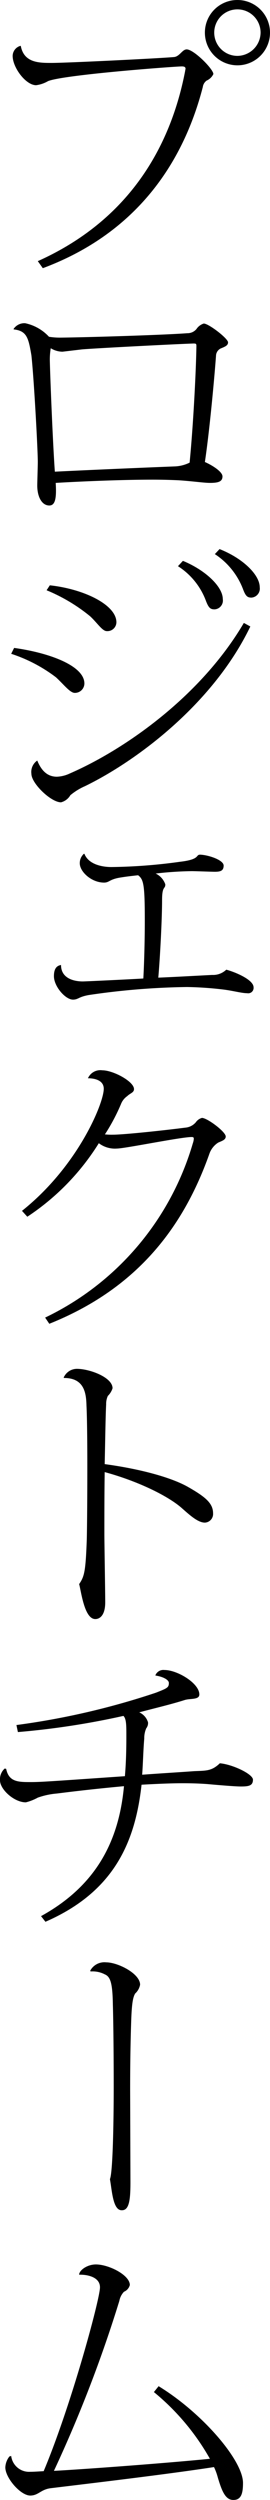 <svg xmlns="http://www.w3.org/2000/svg" width="35" height="323" viewBox="0 0 35 323">
  <defs>
    <style>
      .cls-1 {
        fill-rule: evenodd;
      }
    </style>
  </defs>
  <path id="プロジェクトチーム" class="cls-1" d="M1171.34,5210.06a4.22,4.22,0,1,0,4.22-4.18A4.206,4.206,0,0,0,1171.34,5210.06Zm4.22,3.04a3.005,3.005,0,1,1,3-3.04A3.037,3.037,0,0,1,1175.56,5213.1Zm-25.23,27.43c13.37-4.98,18.62-15.2,20.74-23.41a1.227,1.227,0,0,1,.5-0.83,1.74,1.74,0,0,0,.87-0.84c0-.64-2.54-3.19-3.46-3.19-0.57,0-.91.91-1.63,0.99-2.28.19-13.94,0.76-15.88,0.76-1.6,0-3.57,0-3.99-2.17l-0.04-.04a1.374,1.374,0,0,0-1.02,1.3c0,1.52,1.71,3.79,3.04,3.79a4.146,4.146,0,0,0,1.55-.53c2.06-.83,16.49-1.9,17.33-1.9,0.34,0,.49.08,0.49,0.31,0,0.07-.04.15-0.04,0.23-1.67,8.73-6.45,18.95-19.11,24.62Zm-3.76,7.91c1.71,0.19,1.9,1.14,2.28,3.34,0.34,3.11.83,12.2,0.83,13.79,0,0.49-.07,2.62-0.07,3.04,0,1.48.61,2.58,1.56,2.58,0.79,0,.95-0.98.83-2.92,3.19-.19,8.59-0.42,12.58-0.42,1.29,0,2.47.04,3.34,0.08,1.75,0.11,3.31.34,4.07,0.34,1.06,0,1.63-.15,1.63-0.84,0-.57-1.18-1.37-2.28-1.86,0.65-4.33,1.29-11.59,1.44-13.72a1.087,1.087,0,0,1,.61-0.95c0.65-.26.95-0.41,0.95-0.79,0-.5-2.51-2.43-3.15-2.43a1.811,1.811,0,0,0-.95.72,1.51,1.51,0,0,1-1.18.53c-3.04.23-12.77,0.53-16.45,0.57a9.039,9.039,0,0,1-1.48-.11,5.838,5.838,0,0,0-3.08-1.75,1.672,1.672,0,0,0-1.52.76Zm8.85,2.58c1.75-.15,12.05-0.68,14.44-0.76,0.34,0,.38.04,0.38,0.34-0.04,2.93-.38,9.92-0.88,15.05a4.723,4.723,0,0,1-1.93.49c-2.93.11-11.17,0.46-15.54,0.68-0.27-3.79-.61-12.38-0.65-14.32a8.535,8.535,0,0,1,.12-1.63,2.934,2.934,0,0,0,1.52.45Zm17.21,26.45a9.425,9.425,0,0,1,3.65,4.52c0.34,0.91.57,1.1,1.1,1.1a1.169,1.169,0,0,0,1.07-1.33c0-1.63-2.21-3.76-5.21-4.94Zm-4.78,1.56a9.055,9.055,0,0,1,3.64,4.52c0.34,0.87.57,1.06,1.1,1.06a1.145,1.145,0,0,0,1.07-1.33c0-1.59-2.21-3.72-5.17-4.94Zm-17.03,3.11a22.32,22.32,0,0,1,5.63,3.35c0.91,0.83,1.59,1.93,2.16,1.93a1.168,1.168,0,0,0,1.26-1.14c0-2.24-4.15-4.29-8.63-4.78Zm25.57,4.22c-5.51,9.38-15.31,16.3-22.56,19.45a4.27,4.27,0,0,1-1.68.42c-1.14,0-1.97-.68-2.54-2.09a1.783,1.783,0,0,0-.76,1.71c0,1.25,2.54,3.69,3.84,3.69a1.983,1.983,0,0,0,1.21-.92,7.9,7.9,0,0,1,1.9-1.17c6.73-3.27,16.64-10.68,21.43-20.63Zm-30.16,3.99a19.57,19.57,0,0,1,5.81,3.04c1.03,0.95,1.82,2.01,2.43,2.01a1.229,1.229,0,0,0,1.25-1.21c0-2.28-4.48-3.96-9.11-4.6Zm9.42,25.84a1.619,1.619,0,0,0-.53,1.22c0,1.1,1.52,2.5,3.15,2.5,0.72,0,.65-0.45,2.28-0.68,0.68-.11,1.41-0.19,2.13-0.27,0.72,0.54.87,1.22,0.87,5.89,0,2.32-.07,5.28-0.19,7.45-1.25.08-7.45,0.38-7.86,0.38-0.91,0-2.81-.27-2.81-2.13-0.35.08-.92,0.23-0.92,1.45,0,1.33,1.49,3.03,2.47,3.03,0.69,0,.72-0.37,2.09-0.6a94.532,94.532,0,0,1,12.69-1.03,45.2,45.2,0,0,1,4.83.34c1.21,0.16,2.28.46,2.96,0.46a0.7,0.7,0,0,0,.84-0.76c0-.99-2.4-1.98-3.54-2.28a2.461,2.461,0,0,1-1.82.68c-1.63.08-5.01,0.27-6.99,0.35,0.23-2.59.49-7.57,0.49-10.04,0-1.86.42-1.36,0.42-2.01a2.421,2.421,0,0,0-1.25-1.4,45.019,45.019,0,0,1,4.67-.31c0.49,0,2.58.08,3,.08,0.72,0,1.14-.12,1.14-0.8,0-.72-1.97-1.37-3.04-1.41-0.64,0,.08.61-2.62,0.92a69.449,69.449,0,0,1-8.89.68c-1.06,0-2.93-.27-3.5-1.71h-0.07Zm-7.33,46.89a31.048,31.048,0,0,0,9.27-9.5,3.445,3.445,0,0,0,2.35.69c1.03,0,8.29-1.49,9.69-1.49,0.19,0,.27.04,0.27,0.23a1.992,1.992,0,0,1-.12.57,36.223,36.223,0,0,1-19.15,22.53l0.54,0.8c11.7-4.67,17.55-12.88,20.78-22.04a2.825,2.825,0,0,1,1.1-1.36c0.49-.23.99-0.35,0.99-0.8,0-.61-2.4-2.4-3.08-2.4a1.434,1.434,0,0,0-.8.57,2,2,0,0,1-1.37.69c-2.62.34-7.94,0.91-9.38,0.91a8.284,8.284,0,0,1-1.03-.04,25.046,25.046,0,0,0,2.13-4.03,2.224,2.224,0,0,1,.76-0.91c0.38-.38.88-0.45,0.88-0.91,0-.99-2.7-2.43-4.11-2.43a1.756,1.756,0,0,0-1.86,1.03c0.27,0,2.05,0,2.05,1.36,0,1.86-3.34,10-10.6,15.77Zm4.75,20.83c2.65,0,2.88,1.97,2.92,3.57,0.08,1.6.11,4.75,0.11,7.98,0,3.72-.03,7.6-0.07,9.31-0.15,4.14-.31,4.78-0.99,5.77,0.27,0.99.68,4.52,2.09,4.52,0.65,0,1.29-.57,1.29-2.16,0-1.41-.11-7.6-0.11-8.86,0-2.35,0-5.2.04-7.97,4.59,1.25,8.43,3.23,10.06,4.71,0.95,0.83,2.02,1.82,2.93,1.82a1.12,1.12,0,0,0,1.06-1.21c0-1.3-1.02-2.13-3.23-3.39s-6.3-2.35-10.82-2.96c0.07-3.08.11-6.15,0.19-7.71a2.46,2.46,0,0,1,.22-1.1,2.391,2.391,0,0,0,.61-0.99c0-1.41-2.96-2.51-4.63-2.51a1.878,1.878,0,0,0-1.71,1.14Zm11.89,38.45c1.02,0.16,1.71.57,1.71,0.95,0,0.61-.23.69-1.67,1.26a97.313,97.313,0,0,1-18.09,4.18l0.19,0.91a101.888,101.888,0,0,0,13.68-2.09c0.38,0.38.38,1.22,0.38,2.58,0,1.75-.04,3.5-0.19,5.21-9.84.68-10.91,0.76-12.2,0.76-1.59,0-2.85,0-3.19-1.71l-0.19-.04a1.872,1.872,0,0,0-.61,1.52c0,1.18,1.83,2.85,3.35,2.85a6.539,6.539,0,0,0,1.55-.61,9.726,9.726,0,0,1,2.47-.53c3.31-.42,6.2-0.72,8.7-0.95-0.64,6.95-3.49,12.8-10.75,16.79l0.57,0.73c8.82-3.84,11.63-10.19,12.46-17.71,2.02-.11,3.8-0.19,5.32-0.19,1.26,0,2.32.04,3.23,0.11,1.33,0.12,3.57.31,4.3,0.31,1.02,0,1.59-.08,1.59-0.88,0-.72-2.62-1.97-4.29-2.12-1.07,1.02-1.75.95-3.35,1.02-1.59.12-4.14,0.27-6.72,0.46,0.11-1.52.15-3.35,0.27-4.67a3.129,3.129,0,0,1,.26-1.33,1.1,1.1,0,0,0,.23-0.76,2.067,2.067,0,0,0-1.14-1.3c1.98-.53,4.1-1.02,5.89-1.59,0.72-.23,1.9,0,1.9-0.72,0-1.45-2.85-3.16-4.52-3.16a1.116,1.116,0,0,0-1.18.69Zm-3.31,53.47c0-2.97.04-6.16,0.15-9.2,0.08-2.01.23-2.73,0.5-3.19a2.049,2.049,0,0,0,.64-1.14c0-1.44-2.88-2.89-4.4-2.89a2.088,2.088,0,0,0-2.06,1.07l0.04,0.11a3.431,3.431,0,0,1,1.86.38c0.73,0.31.99,1.18,1.03,3.92,0.08,2.66.11,7.4,0.11,10.6,0,4.37-.11,11.05-0.49,11.93,0.27,1.48.38,4.02,1.52,4.02h0.04c0.95,0,1.1-1.4,1.1-3.61Zm3.08,39.1a30.465,30.465,0,0,1,7.26,8.62c-5.78.57-16,1.33-20.22,1.56a170.54,170.54,0,0,0,8.48-21.96,2.35,2.35,0,0,1,.6-1.18,1.306,1.306,0,0,0,.76-0.87c0-1.29-2.73-2.66-4.4-2.66-1.14,0-2.17.76-2.17,1.33,0.91-.04,2.7.23,2.7,1.63,0,1.49-3.72,15.24-7.3,23.75-0.72.04-1.29,0.08-1.74,0.08a2.333,2.333,0,0,1-2.47-2.05l-0.23.07a2.435,2.435,0,0,0-.53,1.41c0,1.36,1.97,3.64,3.23,3.64,1.06,0,1.36-.79,2.66-0.95,4.93-.6,15-1.78,21.16-2.73a7.568,7.568,0,0,1,.49,1.33c0.53,1.78.99,2.92,2.02,2.92s1.25-.87,1.25-2.2c0-2.93-5.32-9.08-10.94-12.5Z" transform="translate(-1144.78 -5205.88)"/>
</svg>
